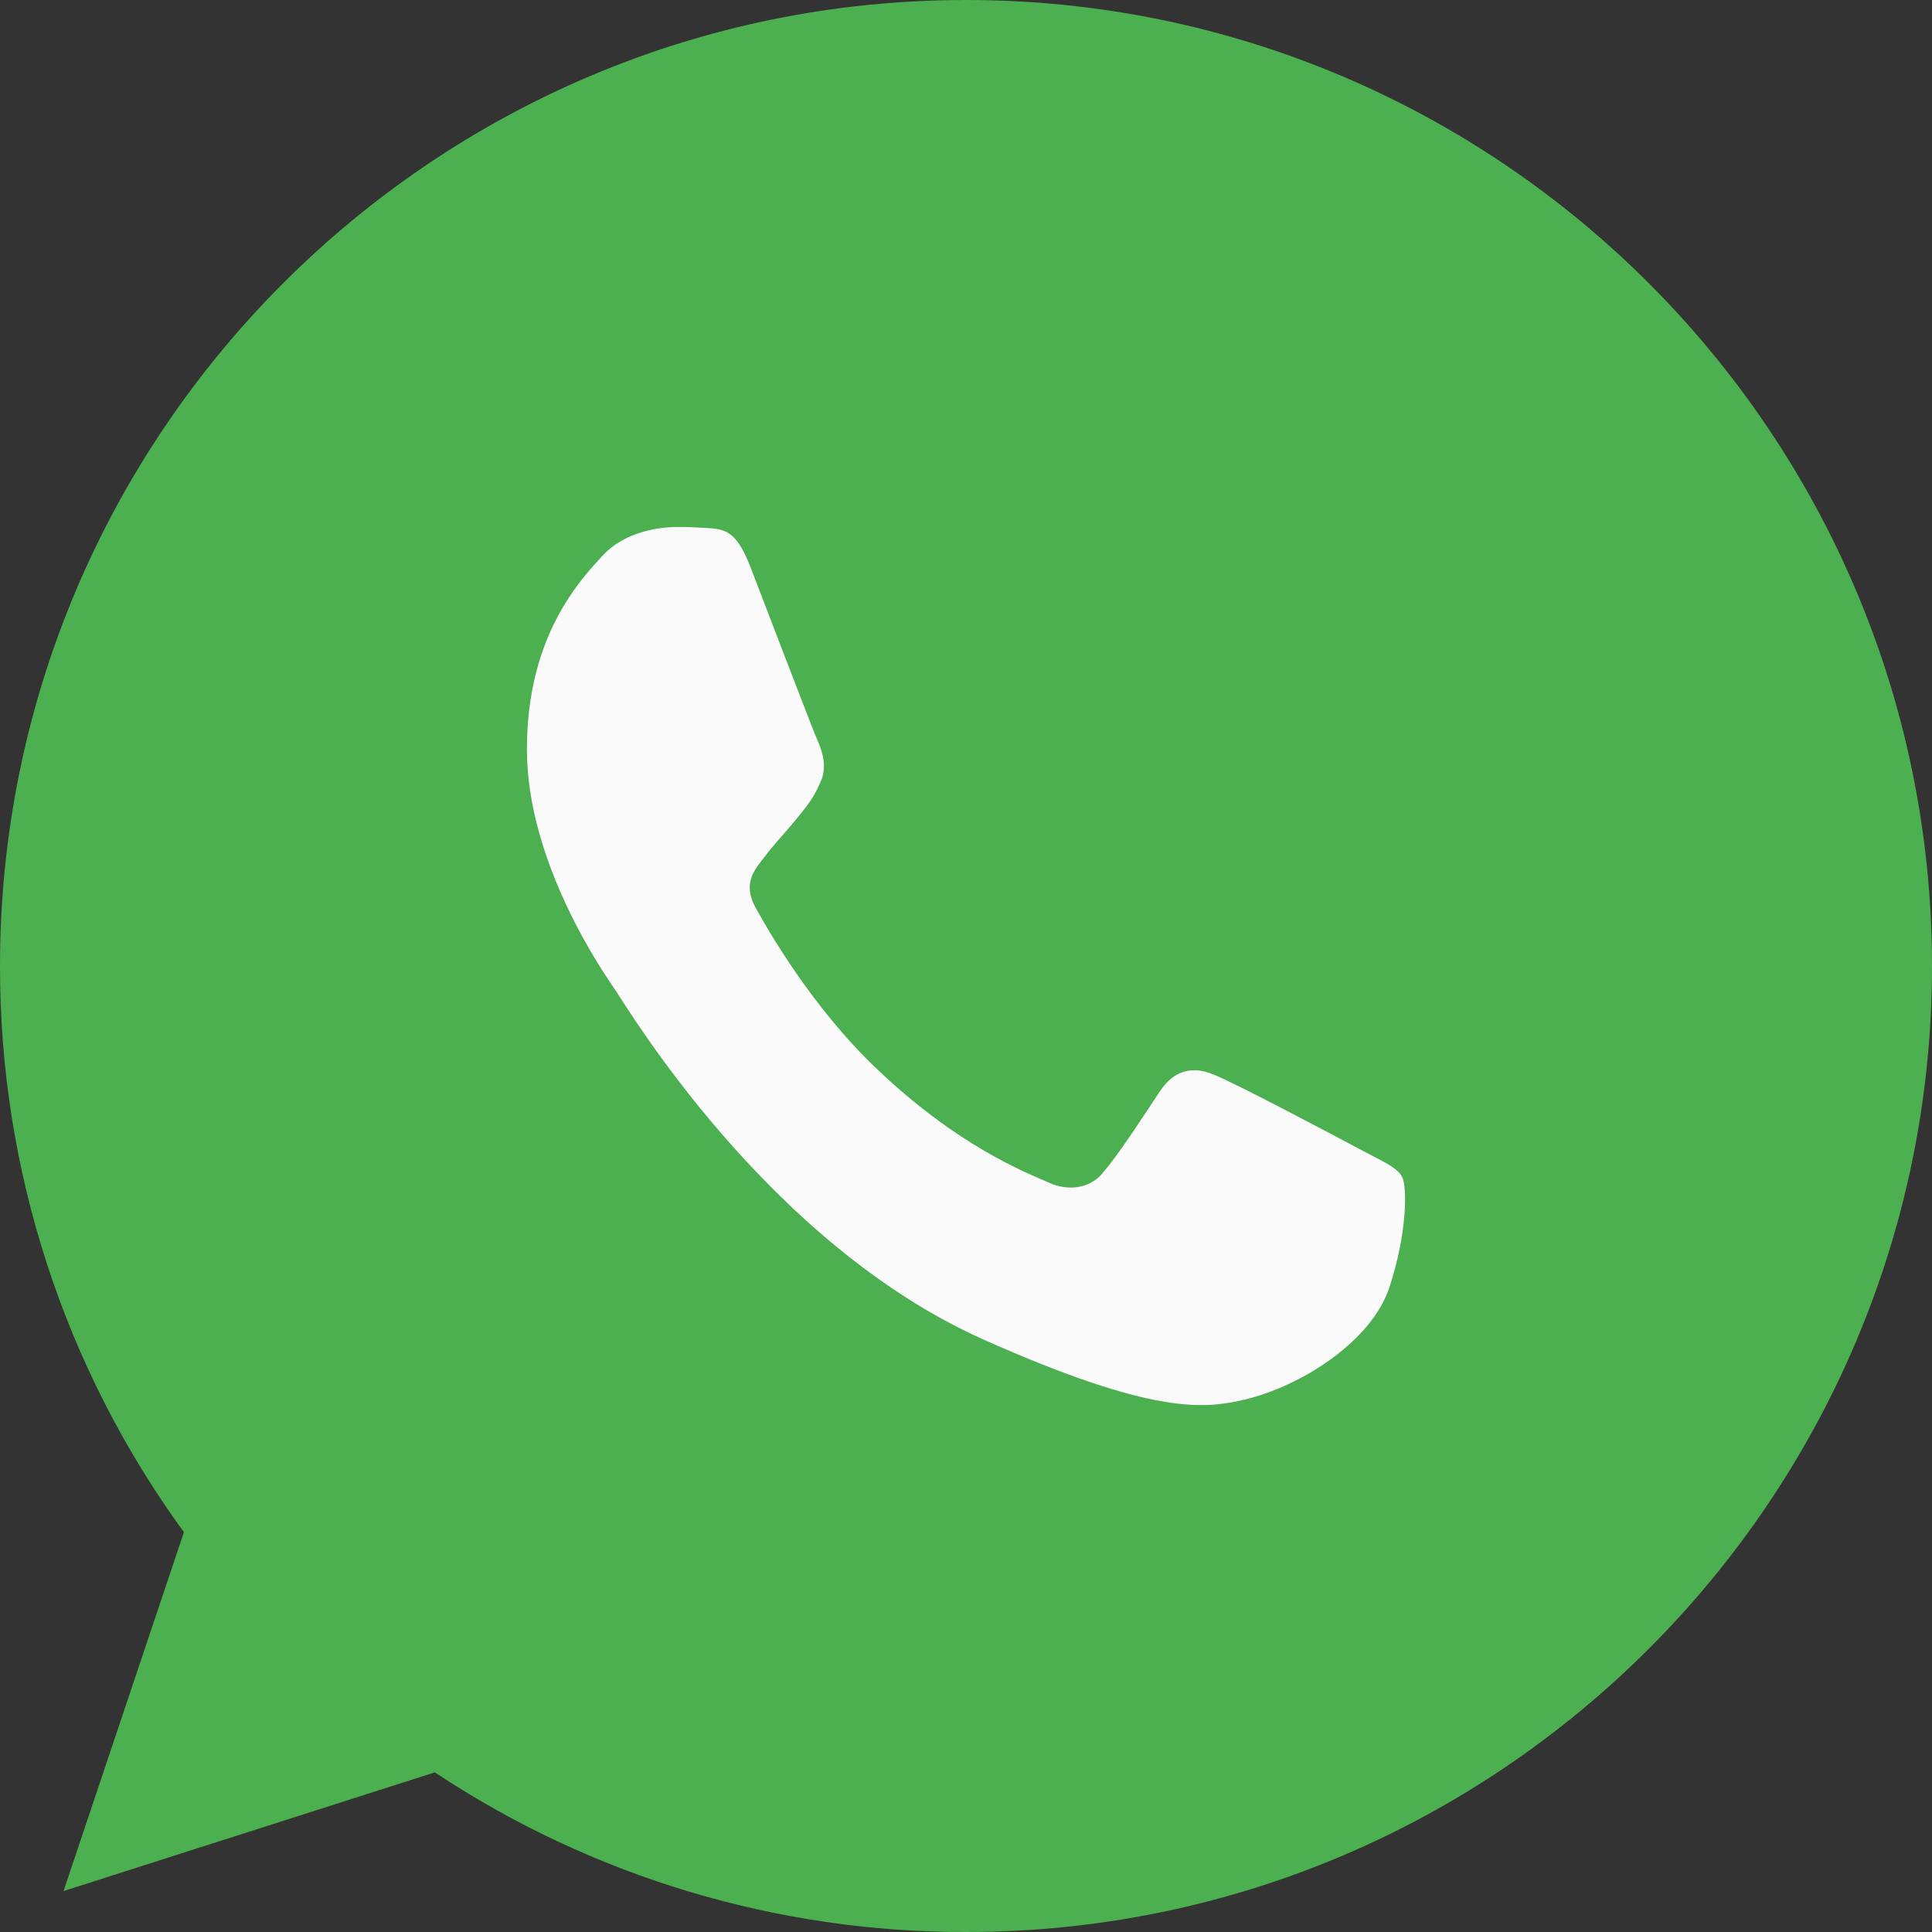 <?xml version="1.0" encoding="UTF-8"?> <svg xmlns="http://www.w3.org/2000/svg" width="100" height="100" viewBox="0 0 100 100" fill="none"><rect x="0" y="0" width="100" height="100" fill="#333333" stroke="none"/> <path d="M50.013 0H49.987C22.419 0 6.56057e-05 22.425 6.56057e-05 50C-0.017 60.531 3.317 70.795 9.519 79.306L3.288 97.881L22.506 91.737C30.659 97.146 40.229 100.021 50.013 100C77.581 100 100 77.569 100 50C100 22.431 77.581 0 50.013 0V0Z" fill="#4CAF50"></path> <path d="M71.915 66.634C70.989 69.443 67.314 71.772 64.382 72.452C62.377 72.911 59.758 73.277 50.94 69.35C39.66 64.331 32.397 52.019 31.831 51.22C31.288 50.422 27.273 44.701 27.273 38.785C27.273 32.869 30.07 29.988 31.197 28.752C32.123 27.736 33.654 27.273 35.122 27.273C35.597 27.273 36.024 27.298 36.407 27.319C37.535 27.37 38.101 27.442 38.845 29.354C39.771 31.751 42.025 37.667 42.294 38.275C42.568 38.883 42.841 39.708 42.457 40.506C42.097 41.331 41.781 41.697 41.215 42.398C40.648 43.099 40.111 43.635 39.545 44.387C39.027 45.041 38.442 45.742 39.094 46.953C39.747 48.139 42.002 52.091 45.321 55.266C49.606 59.363 53.079 60.672 54.322 61.228C55.248 61.641 56.351 61.542 57.028 60.77C57.886 59.775 58.947 58.126 60.026 56.502C60.794 55.338 61.763 55.194 62.78 55.606C63.816 55.992 69.3 58.904 70.427 59.507C71.555 60.115 72.299 60.404 72.572 60.914C72.841 61.424 72.841 63.82 71.915 66.634V66.634Z" fill="#FAFAFA"></path> </svg> 
